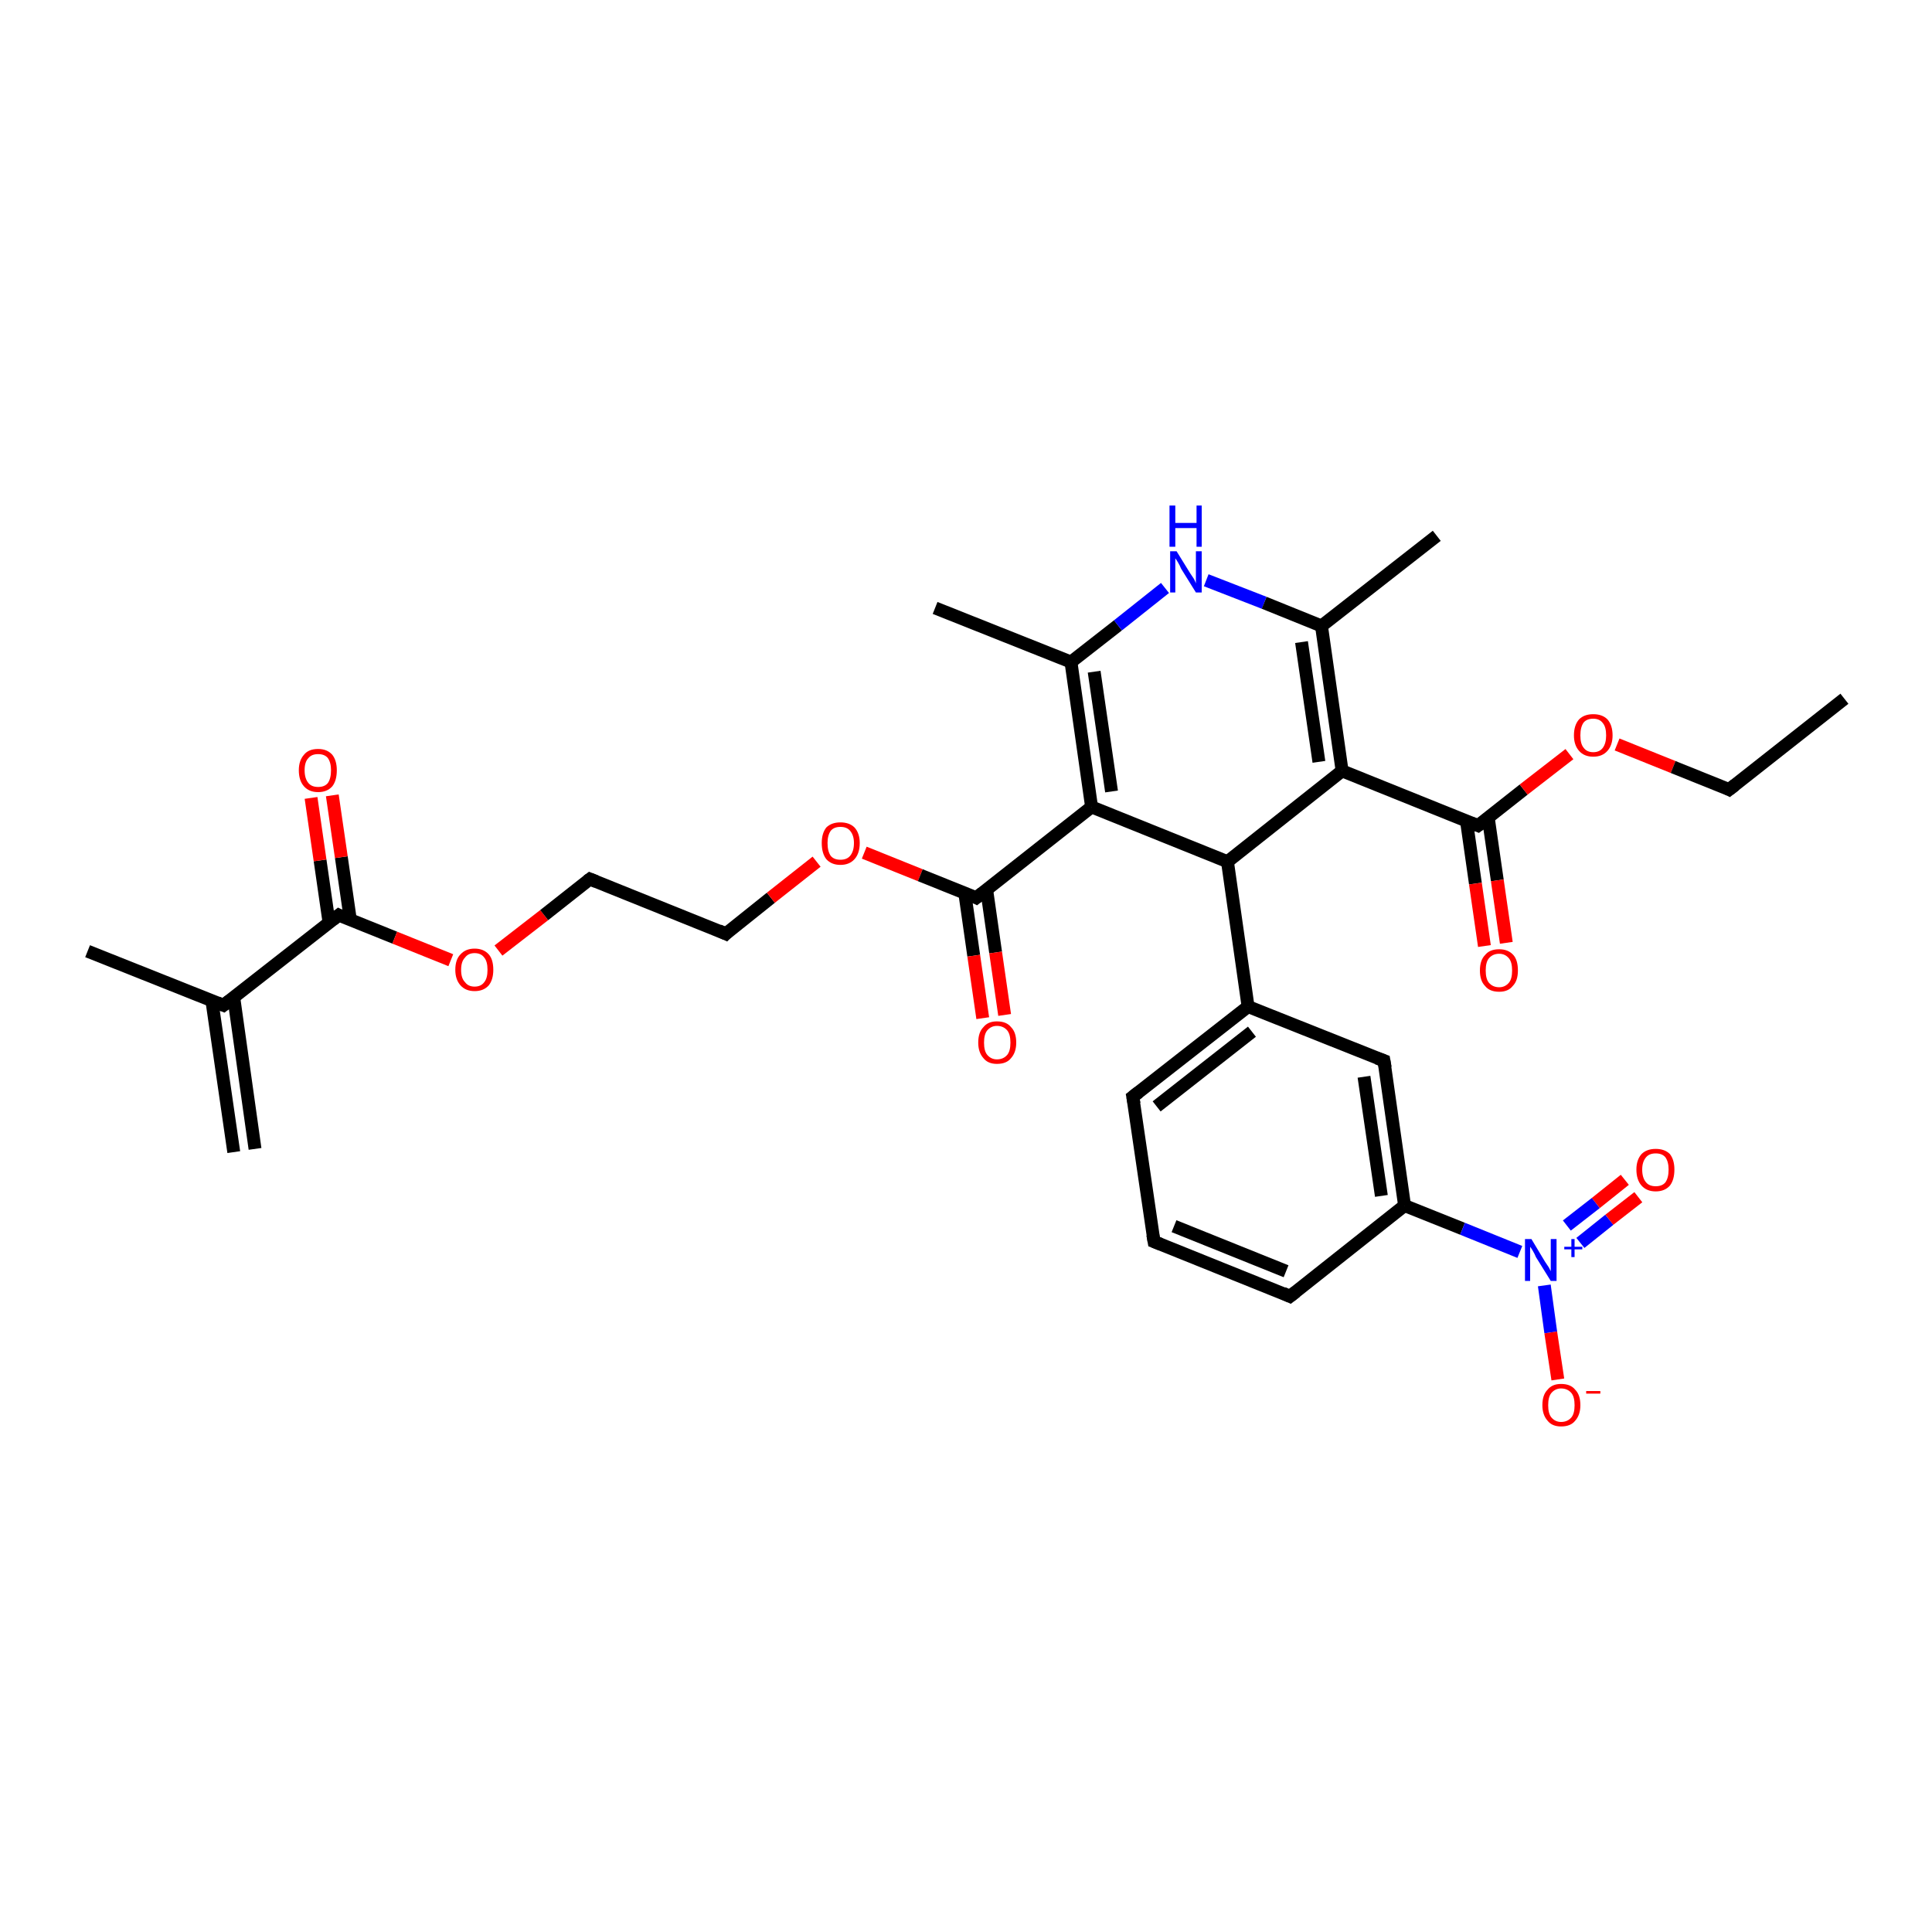<?xml version='1.0' encoding='iso-8859-1'?>
<svg version='1.1' baseProfile='full'
              xmlns='http://www.w3.org/2000/svg'
                      xmlns:rdkit='http://www.rdkit.org/xml'
                      xmlns:xlink='http://www.w3.org/1999/xlink'
                  xml:space='preserve'
width='300px' height='300px' viewBox='0 0 300 300'>
<!-- END OF HEADER -->
<rect style='opacity:1.0;fill:#FFFFFF;stroke:none' width='300.0' height='300.0' x='0.0' y='0.0'> </rect>
<path class='bond-0 atom-0 atom-1' d='M 36.3,178.9 L 32.9,155.4' style='fill:none;fill-rule:evenodd;stroke:#000000;stroke-width:2.0px;stroke-linecap:butt;stroke-linejoin:miter;stroke-opacity:1' />
<path class='bond-0 atom-0 atom-1' d='M 39.6,178.4 L 36.3,154.9' style='fill:none;fill-rule:evenodd;stroke:#000000;stroke-width:2.0px;stroke-linecap:butt;stroke-linejoin:miter;stroke-opacity:1' />
<path class='bond-1 atom-1 atom-2' d='M 34.7,156.1 L 13.6,147.7' style='fill:none;fill-rule:evenodd;stroke:#000000;stroke-width:2.0px;stroke-linecap:butt;stroke-linejoin:miter;stroke-opacity:1' />
<path class='bond-2 atom-1 atom-3' d='M 34.7,156.1 L 52.6,142.1' style='fill:none;fill-rule:evenodd;stroke:#000000;stroke-width:2.0px;stroke-linecap:butt;stroke-linejoin:miter;stroke-opacity:1' />
<path class='bond-3 atom-3 atom-4' d='M 54.4,142.8 L 53.0,133.1' style='fill:none;fill-rule:evenodd;stroke:#000000;stroke-width:2.0px;stroke-linecap:butt;stroke-linejoin:miter;stroke-opacity:1' />
<path class='bond-3 atom-3 atom-4' d='M 53.0,133.1 L 51.6,123.5' style='fill:none;fill-rule:evenodd;stroke:#FF0000;stroke-width:2.0px;stroke-linecap:butt;stroke-linejoin:miter;stroke-opacity:1' />
<path class='bond-3 atom-3 atom-4' d='M 51.1,143.3 L 49.7,133.6' style='fill:none;fill-rule:evenodd;stroke:#000000;stroke-width:2.0px;stroke-linecap:butt;stroke-linejoin:miter;stroke-opacity:1' />
<path class='bond-3 atom-3 atom-4' d='M 49.7,133.6 L 48.3,123.9' style='fill:none;fill-rule:evenodd;stroke:#FF0000;stroke-width:2.0px;stroke-linecap:butt;stroke-linejoin:miter;stroke-opacity:1' />
<path class='bond-4 atom-3 atom-5' d='M 52.6,142.1 L 61.3,145.6' style='fill:none;fill-rule:evenodd;stroke:#000000;stroke-width:2.0px;stroke-linecap:butt;stroke-linejoin:miter;stroke-opacity:1' />
<path class='bond-4 atom-3 atom-5' d='M 61.3,145.6 L 70.0,149.1' style='fill:none;fill-rule:evenodd;stroke:#FF0000;stroke-width:2.0px;stroke-linecap:butt;stroke-linejoin:miter;stroke-opacity:1' />
<path class='bond-5 atom-5 atom-6' d='M 77.4,147.6 L 84.5,142.1' style='fill:none;fill-rule:evenodd;stroke:#FF0000;stroke-width:2.0px;stroke-linecap:butt;stroke-linejoin:miter;stroke-opacity:1' />
<path class='bond-5 atom-5 atom-6' d='M 84.5,142.1 L 91.6,136.5' style='fill:none;fill-rule:evenodd;stroke:#000000;stroke-width:2.0px;stroke-linecap:butt;stroke-linejoin:miter;stroke-opacity:1' />
<path class='bond-6 atom-6 atom-7' d='M 91.6,136.5 L 112.7,145.0' style='fill:none;fill-rule:evenodd;stroke:#000000;stroke-width:2.0px;stroke-linecap:butt;stroke-linejoin:miter;stroke-opacity:1' />
<path class='bond-7 atom-7 atom-8' d='M 112.7,145.0 L 119.7,139.4' style='fill:none;fill-rule:evenodd;stroke:#000000;stroke-width:2.0px;stroke-linecap:butt;stroke-linejoin:miter;stroke-opacity:1' />
<path class='bond-7 atom-7 atom-8' d='M 119.7,139.4 L 126.8,133.8' style='fill:none;fill-rule:evenodd;stroke:#FF0000;stroke-width:2.0px;stroke-linecap:butt;stroke-linejoin:miter;stroke-opacity:1' />
<path class='bond-8 atom-8 atom-9' d='M 134.2,132.4 L 142.9,135.9' style='fill:none;fill-rule:evenodd;stroke:#FF0000;stroke-width:2.0px;stroke-linecap:butt;stroke-linejoin:miter;stroke-opacity:1' />
<path class='bond-8 atom-8 atom-9' d='M 142.9,135.9 L 151.6,139.4' style='fill:none;fill-rule:evenodd;stroke:#000000;stroke-width:2.0px;stroke-linecap:butt;stroke-linejoin:miter;stroke-opacity:1' />
<path class='bond-9 atom-9 atom-10' d='M 149.8,138.6 L 151.2,148.4' style='fill:none;fill-rule:evenodd;stroke:#000000;stroke-width:2.0px;stroke-linecap:butt;stroke-linejoin:miter;stroke-opacity:1' />
<path class='bond-9 atom-9 atom-10' d='M 151.2,148.4 L 152.6,158.1' style='fill:none;fill-rule:evenodd;stroke:#FF0000;stroke-width:2.0px;stroke-linecap:butt;stroke-linejoin:miter;stroke-opacity:1' />
<path class='bond-9 atom-9 atom-10' d='M 153.2,138.1 L 154.6,147.9' style='fill:none;fill-rule:evenodd;stroke:#000000;stroke-width:2.0px;stroke-linecap:butt;stroke-linejoin:miter;stroke-opacity:1' />
<path class='bond-9 atom-9 atom-10' d='M 154.6,147.9 L 156.0,157.6' style='fill:none;fill-rule:evenodd;stroke:#FF0000;stroke-width:2.0px;stroke-linecap:butt;stroke-linejoin:miter;stroke-opacity:1' />
<path class='bond-10 atom-9 atom-11' d='M 151.6,139.4 L 169.5,125.3' style='fill:none;fill-rule:evenodd;stroke:#000000;stroke-width:2.0px;stroke-linecap:butt;stroke-linejoin:miter;stroke-opacity:1' />
<path class='bond-11 atom-11 atom-12' d='M 169.5,125.3 L 166.3,102.8' style='fill:none;fill-rule:evenodd;stroke:#000000;stroke-width:2.0px;stroke-linecap:butt;stroke-linejoin:miter;stroke-opacity:1' />
<path class='bond-11 atom-11 atom-12' d='M 172.6,122.9 L 169.9,104.3' style='fill:none;fill-rule:evenodd;stroke:#000000;stroke-width:2.0px;stroke-linecap:butt;stroke-linejoin:miter;stroke-opacity:1' />
<path class='bond-12 atom-12 atom-13' d='M 166.3,102.8 L 145.2,94.4' style='fill:none;fill-rule:evenodd;stroke:#000000;stroke-width:2.0px;stroke-linecap:butt;stroke-linejoin:miter;stroke-opacity:1' />
<path class='bond-13 atom-12 atom-14' d='M 166.3,102.8 L 173.6,97.1' style='fill:none;fill-rule:evenodd;stroke:#000000;stroke-width:2.0px;stroke-linecap:butt;stroke-linejoin:miter;stroke-opacity:1' />
<path class='bond-13 atom-12 atom-14' d='M 173.6,97.1 L 180.9,91.3' style='fill:none;fill-rule:evenodd;stroke:#0000FF;stroke-width:2.0px;stroke-linecap:butt;stroke-linejoin:miter;stroke-opacity:1' />
<path class='bond-14 atom-14 atom-15' d='M 187.3,90.1 L 196.3,93.6' style='fill:none;fill-rule:evenodd;stroke:#0000FF;stroke-width:2.0px;stroke-linecap:butt;stroke-linejoin:miter;stroke-opacity:1' />
<path class='bond-14 atom-14 atom-15' d='M 196.3,93.6 L 205.2,97.2' style='fill:none;fill-rule:evenodd;stroke:#000000;stroke-width:2.0px;stroke-linecap:butt;stroke-linejoin:miter;stroke-opacity:1' />
<path class='bond-15 atom-15 atom-16' d='M 205.2,97.2 L 223.1,83.2' style='fill:none;fill-rule:evenodd;stroke:#000000;stroke-width:2.0px;stroke-linecap:butt;stroke-linejoin:miter;stroke-opacity:1' />
<path class='bond-16 atom-15 atom-17' d='M 205.2,97.2 L 208.4,119.7' style='fill:none;fill-rule:evenodd;stroke:#000000;stroke-width:2.0px;stroke-linecap:butt;stroke-linejoin:miter;stroke-opacity:1' />
<path class='bond-16 atom-15 atom-17' d='M 202.1,99.7 L 204.8,118.3' style='fill:none;fill-rule:evenodd;stroke:#000000;stroke-width:2.0px;stroke-linecap:butt;stroke-linejoin:miter;stroke-opacity:1' />
<path class='bond-17 atom-17 atom-18' d='M 208.4,119.7 L 229.5,128.2' style='fill:none;fill-rule:evenodd;stroke:#000000;stroke-width:2.0px;stroke-linecap:butt;stroke-linejoin:miter;stroke-opacity:1' />
<path class='bond-18 atom-18 atom-19' d='M 227.7,127.4 L 229.1,137.2' style='fill:none;fill-rule:evenodd;stroke:#000000;stroke-width:2.0px;stroke-linecap:butt;stroke-linejoin:miter;stroke-opacity:1' />
<path class='bond-18 atom-18 atom-19' d='M 229.1,137.2 L 230.5,146.9' style='fill:none;fill-rule:evenodd;stroke:#FF0000;stroke-width:2.0px;stroke-linecap:butt;stroke-linejoin:miter;stroke-opacity:1' />
<path class='bond-18 atom-18 atom-19' d='M 231.1,127.0 L 232.5,136.7' style='fill:none;fill-rule:evenodd;stroke:#000000;stroke-width:2.0px;stroke-linecap:butt;stroke-linejoin:miter;stroke-opacity:1' />
<path class='bond-18 atom-18 atom-19' d='M 232.5,136.7 L 233.9,146.4' style='fill:none;fill-rule:evenodd;stroke:#FF0000;stroke-width:2.0px;stroke-linecap:butt;stroke-linejoin:miter;stroke-opacity:1' />
<path class='bond-19 atom-18 atom-20' d='M 229.5,128.2 L 236.6,122.6' style='fill:none;fill-rule:evenodd;stroke:#000000;stroke-width:2.0px;stroke-linecap:butt;stroke-linejoin:miter;stroke-opacity:1' />
<path class='bond-19 atom-18 atom-20' d='M 236.6,122.6 L 243.7,117.1' style='fill:none;fill-rule:evenodd;stroke:#FF0000;stroke-width:2.0px;stroke-linecap:butt;stroke-linejoin:miter;stroke-opacity:1' />
<path class='bond-20 atom-20 atom-21' d='M 251.1,115.6 L 259.8,119.1' style='fill:none;fill-rule:evenodd;stroke:#FF0000;stroke-width:2.0px;stroke-linecap:butt;stroke-linejoin:miter;stroke-opacity:1' />
<path class='bond-20 atom-20 atom-21' d='M 259.8,119.1 L 268.5,122.6' style='fill:none;fill-rule:evenodd;stroke:#000000;stroke-width:2.0px;stroke-linecap:butt;stroke-linejoin:miter;stroke-opacity:1' />
<path class='bond-21 atom-21 atom-22' d='M 268.5,122.6 L 286.4,108.5' style='fill:none;fill-rule:evenodd;stroke:#000000;stroke-width:2.0px;stroke-linecap:butt;stroke-linejoin:miter;stroke-opacity:1' />
<path class='bond-22 atom-17 atom-23' d='M 208.4,119.7 L 190.6,133.8' style='fill:none;fill-rule:evenodd;stroke:#000000;stroke-width:2.0px;stroke-linecap:butt;stroke-linejoin:miter;stroke-opacity:1' />
<path class='bond-23 atom-23 atom-24' d='M 190.6,133.8 L 193.8,156.3' style='fill:none;fill-rule:evenodd;stroke:#000000;stroke-width:2.0px;stroke-linecap:butt;stroke-linejoin:miter;stroke-opacity:1' />
<path class='bond-24 atom-24 atom-25' d='M 193.8,156.3 L 175.9,170.3' style='fill:none;fill-rule:evenodd;stroke:#000000;stroke-width:2.0px;stroke-linecap:butt;stroke-linejoin:miter;stroke-opacity:1' />
<path class='bond-24 atom-24 atom-25' d='M 194.4,160.2 L 179.6,171.8' style='fill:none;fill-rule:evenodd;stroke:#000000;stroke-width:2.0px;stroke-linecap:butt;stroke-linejoin:miter;stroke-opacity:1' />
<path class='bond-25 atom-25 atom-26' d='M 175.9,170.3 L 179.2,192.8' style='fill:none;fill-rule:evenodd;stroke:#000000;stroke-width:2.0px;stroke-linecap:butt;stroke-linejoin:miter;stroke-opacity:1' />
<path class='bond-26 atom-26 atom-27' d='M 179.2,192.8 L 200.3,201.3' style='fill:none;fill-rule:evenodd;stroke:#000000;stroke-width:2.0px;stroke-linecap:butt;stroke-linejoin:miter;stroke-opacity:1' />
<path class='bond-26 atom-26 atom-27' d='M 182.3,190.4 L 199.7,197.4' style='fill:none;fill-rule:evenodd;stroke:#000000;stroke-width:2.0px;stroke-linecap:butt;stroke-linejoin:miter;stroke-opacity:1' />
<path class='bond-27 atom-27 atom-28' d='M 200.3,201.3 L 218.1,187.2' style='fill:none;fill-rule:evenodd;stroke:#000000;stroke-width:2.0px;stroke-linecap:butt;stroke-linejoin:miter;stroke-opacity:1' />
<path class='bond-28 atom-28 atom-29' d='M 218.1,187.2 L 227.1,190.8' style='fill:none;fill-rule:evenodd;stroke:#000000;stroke-width:2.0px;stroke-linecap:butt;stroke-linejoin:miter;stroke-opacity:1' />
<path class='bond-28 atom-28 atom-29' d='M 227.1,190.8 L 236.0,194.4' style='fill:none;fill-rule:evenodd;stroke:#0000FF;stroke-width:2.0px;stroke-linecap:butt;stroke-linejoin:miter;stroke-opacity:1' />
<path class='bond-29 atom-29 atom-30' d='M 245.4,193.0 L 249.9,189.4' style='fill:none;fill-rule:evenodd;stroke:#0000FF;stroke-width:2.0px;stroke-linecap:butt;stroke-linejoin:miter;stroke-opacity:1' />
<path class='bond-29 atom-29 atom-30' d='M 249.9,189.4 L 254.4,185.9' style='fill:none;fill-rule:evenodd;stroke:#FF0000;stroke-width:2.0px;stroke-linecap:butt;stroke-linejoin:miter;stroke-opacity:1' />
<path class='bond-29 atom-29 atom-30' d='M 243.3,190.3 L 247.8,186.8' style='fill:none;fill-rule:evenodd;stroke:#0000FF;stroke-width:2.0px;stroke-linecap:butt;stroke-linejoin:miter;stroke-opacity:1' />
<path class='bond-29 atom-29 atom-30' d='M 247.8,186.8 L 252.3,183.2' style='fill:none;fill-rule:evenodd;stroke:#FF0000;stroke-width:2.0px;stroke-linecap:butt;stroke-linejoin:miter;stroke-opacity:1' />
<path class='bond-30 atom-29 atom-31' d='M 239.8,199.6 L 240.8,206.9' style='fill:none;fill-rule:evenodd;stroke:#0000FF;stroke-width:2.0px;stroke-linecap:butt;stroke-linejoin:miter;stroke-opacity:1' />
<path class='bond-30 atom-29 atom-31' d='M 240.8,206.9 L 241.9,214.2' style='fill:none;fill-rule:evenodd;stroke:#FF0000;stroke-width:2.0px;stroke-linecap:butt;stroke-linejoin:miter;stroke-opacity:1' />
<path class='bond-31 atom-28 atom-32' d='M 218.1,187.2 L 214.9,164.7' style='fill:none;fill-rule:evenodd;stroke:#000000;stroke-width:2.0px;stroke-linecap:butt;stroke-linejoin:miter;stroke-opacity:1' />
<path class='bond-31 atom-28 atom-32' d='M 214.5,185.7 L 211.8,167.2' style='fill:none;fill-rule:evenodd;stroke:#000000;stroke-width:2.0px;stroke-linecap:butt;stroke-linejoin:miter;stroke-opacity:1' />
<path class='bond-32 atom-23 atom-11' d='M 190.6,133.8 L 169.5,125.3' style='fill:none;fill-rule:evenodd;stroke:#000000;stroke-width:2.0px;stroke-linecap:butt;stroke-linejoin:miter;stroke-opacity:1' />
<path class='bond-33 atom-32 atom-24' d='M 214.9,164.7 L 193.8,156.3' style='fill:none;fill-rule:evenodd;stroke:#000000;stroke-width:2.0px;stroke-linecap:butt;stroke-linejoin:miter;stroke-opacity:1' />
<path d='M 33.7,155.7 L 34.7,156.1 L 35.6,155.4' style='fill:none;stroke:#000000;stroke-width:2.0px;stroke-linecap:butt;stroke-linejoin:miter;stroke-opacity:1;' />
<path d='M 51.7,142.8 L 52.6,142.1 L 53.0,142.3' style='fill:none;stroke:#000000;stroke-width:2.0px;stroke-linecap:butt;stroke-linejoin:miter;stroke-opacity:1;' />
<path d='M 91.2,136.8 L 91.6,136.5 L 92.6,136.9' style='fill:none;stroke:#000000;stroke-width:2.0px;stroke-linecap:butt;stroke-linejoin:miter;stroke-opacity:1;' />
<path d='M 111.6,144.5 L 112.7,145.0 L 113.0,144.7' style='fill:none;stroke:#000000;stroke-width:2.0px;stroke-linecap:butt;stroke-linejoin:miter;stroke-opacity:1;' />
<path d='M 151.2,139.2 L 151.6,139.4 L 152.5,138.7' style='fill:none;stroke:#000000;stroke-width:2.0px;stroke-linecap:butt;stroke-linejoin:miter;stroke-opacity:1;' />
<path d='M 228.5,127.8 L 229.5,128.2 L 229.9,127.9' style='fill:none;stroke:#000000;stroke-width:2.0px;stroke-linecap:butt;stroke-linejoin:miter;stroke-opacity:1;' />
<path d='M 268.1,122.4 L 268.5,122.6 L 269.4,121.9' style='fill:none;stroke:#000000;stroke-width:2.0px;stroke-linecap:butt;stroke-linejoin:miter;stroke-opacity:1;' />
<path d='M 176.8,169.6 L 175.9,170.3 L 176.1,171.4' style='fill:none;stroke:#000000;stroke-width:2.0px;stroke-linecap:butt;stroke-linejoin:miter;stroke-opacity:1;' />
<path d='M 179.0,191.7 L 179.2,192.8 L 180.2,193.2' style='fill:none;stroke:#000000;stroke-width:2.0px;stroke-linecap:butt;stroke-linejoin:miter;stroke-opacity:1;' />
<path d='M 199.2,200.8 L 200.3,201.3 L 201.2,200.6' style='fill:none;stroke:#000000;stroke-width:2.0px;stroke-linecap:butt;stroke-linejoin:miter;stroke-opacity:1;' />
<path d='M 215.1,165.8 L 214.9,164.7 L 213.8,164.3' style='fill:none;stroke:#000000;stroke-width:2.0px;stroke-linecap:butt;stroke-linejoin:miter;stroke-opacity:1;' />
<path class='atom-4' d='M 46.4 119.6
Q 46.4 118.1, 47.2 117.2
Q 47.9 116.3, 49.4 116.3
Q 50.8 116.3, 51.6 117.2
Q 52.3 118.1, 52.3 119.6
Q 52.3 121.2, 51.6 122.1
Q 50.8 123.0, 49.4 123.0
Q 48.0 123.0, 47.2 122.1
Q 46.4 121.2, 46.4 119.6
M 49.4 122.2
Q 50.4 122.2, 50.9 121.6
Q 51.4 120.9, 51.4 119.6
Q 51.4 118.4, 50.9 117.7
Q 50.4 117.1, 49.4 117.1
Q 48.4 117.1, 47.9 117.7
Q 47.3 118.3, 47.3 119.6
Q 47.3 120.9, 47.9 121.6
Q 48.4 122.2, 49.4 122.2
' fill='#FF0000'/>
<path class='atom-5' d='M 70.7 150.6
Q 70.7 149.0, 71.5 148.2
Q 72.3 147.3, 73.7 147.3
Q 75.1 147.3, 75.9 148.2
Q 76.6 149.0, 76.6 150.6
Q 76.6 152.1, 75.9 153.0
Q 75.1 153.9, 73.7 153.9
Q 72.3 153.9, 71.5 153.0
Q 70.7 152.1, 70.7 150.6
M 73.7 153.2
Q 74.7 153.2, 75.2 152.5
Q 75.7 151.9, 75.7 150.6
Q 75.7 149.3, 75.2 148.7
Q 74.7 148.0, 73.7 148.0
Q 72.7 148.0, 72.2 148.7
Q 71.6 149.3, 71.6 150.6
Q 71.6 151.9, 72.2 152.5
Q 72.7 153.2, 73.7 153.2
' fill='#FF0000'/>
<path class='atom-8' d='M 127.6 130.9
Q 127.6 129.4, 128.3 128.5
Q 129.1 127.7, 130.5 127.7
Q 131.9 127.7, 132.7 128.5
Q 133.5 129.4, 133.5 130.9
Q 133.5 132.5, 132.7 133.4
Q 131.9 134.3, 130.5 134.3
Q 129.1 134.3, 128.3 133.4
Q 127.6 132.5, 127.6 130.9
M 130.5 133.5
Q 131.5 133.5, 132.0 132.9
Q 132.6 132.2, 132.6 130.9
Q 132.6 129.7, 132.0 129.0
Q 131.5 128.4, 130.5 128.4
Q 129.5 128.4, 129.0 129.0
Q 128.5 129.7, 128.5 130.9
Q 128.5 132.2, 129.0 132.9
Q 129.5 133.5, 130.5 133.5
' fill='#FF0000'/>
<path class='atom-10' d='M 151.9 161.9
Q 151.9 160.3, 152.7 159.5
Q 153.4 158.6, 154.8 158.6
Q 156.3 158.6, 157.0 159.5
Q 157.8 160.3, 157.8 161.9
Q 157.8 163.4, 157.0 164.3
Q 156.3 165.2, 154.8 165.2
Q 153.4 165.2, 152.7 164.3
Q 151.9 163.4, 151.9 161.9
M 154.8 164.5
Q 155.8 164.5, 156.4 163.8
Q 156.9 163.2, 156.9 161.9
Q 156.9 160.6, 156.4 160.0
Q 155.8 159.3, 154.8 159.3
Q 153.9 159.3, 153.3 160.0
Q 152.8 160.6, 152.8 161.9
Q 152.8 163.2, 153.3 163.8
Q 153.9 164.5, 154.8 164.5
' fill='#FF0000'/>
<path class='atom-14' d='M 182.7 85.6
L 184.8 89.0
Q 185.0 89.3, 185.4 89.9
Q 185.7 90.5, 185.7 90.6
L 185.7 85.6
L 186.6 85.6
L 186.6 92.0
L 185.7 92.0
L 183.4 88.3
Q 183.2 87.8, 182.9 87.3
Q 182.6 86.8, 182.5 86.7
L 182.5 92.0
L 181.7 92.0
L 181.7 85.6
L 182.7 85.6
' fill='#0000FF'/>
<path class='atom-14' d='M 181.6 78.5
L 182.5 78.5
L 182.5 81.2
L 185.8 81.2
L 185.8 78.5
L 186.6 78.5
L 186.6 84.9
L 185.8 84.9
L 185.8 82.0
L 182.5 82.0
L 182.5 84.9
L 181.6 84.9
L 181.6 78.5
' fill='#0000FF'/>
<path class='atom-19' d='M 229.8 150.7
Q 229.8 149.1, 230.6 148.3
Q 231.3 147.4, 232.8 147.4
Q 234.2 147.4, 235.0 148.3
Q 235.7 149.1, 235.7 150.7
Q 235.7 152.3, 234.9 153.1
Q 234.2 154.0, 232.8 154.0
Q 231.3 154.0, 230.6 153.1
Q 229.8 152.3, 229.8 150.7
M 232.8 153.3
Q 233.7 153.3, 234.3 152.6
Q 234.8 152.0, 234.8 150.7
Q 234.8 149.4, 234.3 148.8
Q 233.7 148.1, 232.8 148.1
Q 231.8 148.1, 231.2 148.8
Q 230.7 149.4, 230.7 150.7
Q 230.7 152.0, 231.2 152.6
Q 231.8 153.3, 232.8 153.3
' fill='#FF0000'/>
<path class='atom-20' d='M 244.4 114.2
Q 244.4 112.6, 245.2 111.7
Q 246.0 110.9, 247.4 110.9
Q 248.8 110.9, 249.6 111.7
Q 250.4 112.6, 250.4 114.2
Q 250.4 115.7, 249.6 116.6
Q 248.8 117.5, 247.4 117.5
Q 246.0 117.5, 245.2 116.6
Q 244.4 115.7, 244.4 114.2
M 247.4 116.8
Q 248.4 116.8, 248.9 116.1
Q 249.4 115.4, 249.4 114.2
Q 249.4 112.9, 248.9 112.3
Q 248.4 111.6, 247.4 111.6
Q 246.4 111.6, 245.9 112.2
Q 245.4 112.9, 245.4 114.2
Q 245.4 115.5, 245.9 116.1
Q 246.4 116.8, 247.4 116.8
' fill='#FF0000'/>
<path class='atom-29' d='M 237.8 192.4
L 239.9 195.9
Q 240.1 196.2, 240.5 196.8
Q 240.8 197.4, 240.8 197.4
L 240.8 192.4
L 241.7 192.4
L 241.7 198.9
L 240.8 198.9
L 238.5 195.2
Q 238.3 194.7, 238.0 194.2
Q 237.7 193.7, 237.6 193.6
L 237.6 198.9
L 236.8 198.9
L 236.8 192.4
L 237.8 192.4
' fill='#0000FF'/>
<path class='atom-29' d='M 242.9 193.6
L 244.0 193.6
L 244.0 192.4
L 244.5 192.4
L 244.5 193.6
L 245.7 193.6
L 245.7 194.0
L 244.5 194.0
L 244.5 195.2
L 244.0 195.2
L 244.0 194.0
L 242.9 194.0
L 242.9 193.6
' fill='#0000FF'/>
<path class='atom-30' d='M 254.1 181.6
Q 254.1 180.1, 254.9 179.2
Q 255.7 178.4, 257.1 178.4
Q 258.5 178.4, 259.3 179.2
Q 260.0 180.1, 260.0 181.6
Q 260.0 183.2, 259.3 184.1
Q 258.5 185.0, 257.1 185.0
Q 255.7 185.0, 254.9 184.1
Q 254.1 183.2, 254.1 181.6
M 257.1 184.2
Q 258.1 184.2, 258.6 183.6
Q 259.1 182.9, 259.1 181.6
Q 259.1 180.4, 258.6 179.7
Q 258.1 179.1, 257.1 179.1
Q 256.1 179.1, 255.6 179.7
Q 255.0 180.4, 255.0 181.6
Q 255.0 182.9, 255.6 183.6
Q 256.1 184.2, 257.1 184.2
' fill='#FF0000'/>
<path class='atom-31' d='M 239.5 218.2
Q 239.5 216.6, 240.3 215.8
Q 241.0 214.9, 242.4 214.9
Q 243.9 214.9, 244.6 215.8
Q 245.4 216.6, 245.4 218.2
Q 245.4 219.7, 244.6 220.6
Q 243.9 221.5, 242.4 221.5
Q 241.0 221.5, 240.3 220.6
Q 239.5 219.7, 239.5 218.2
M 242.4 220.8
Q 243.4 220.8, 244.0 220.1
Q 244.5 219.5, 244.5 218.2
Q 244.5 216.9, 244.0 216.3
Q 243.4 215.6, 242.4 215.6
Q 241.5 215.6, 240.9 216.3
Q 240.4 216.9, 240.4 218.2
Q 240.4 219.5, 240.9 220.1
Q 241.5 220.8, 242.4 220.8
' fill='#FF0000'/>
<path class='atom-31' d='M 246.3 216.0
L 248.5 216.0
L 248.5 216.4
L 246.3 216.4
L 246.3 216.0
' fill='#FF0000'/>
</svg>
